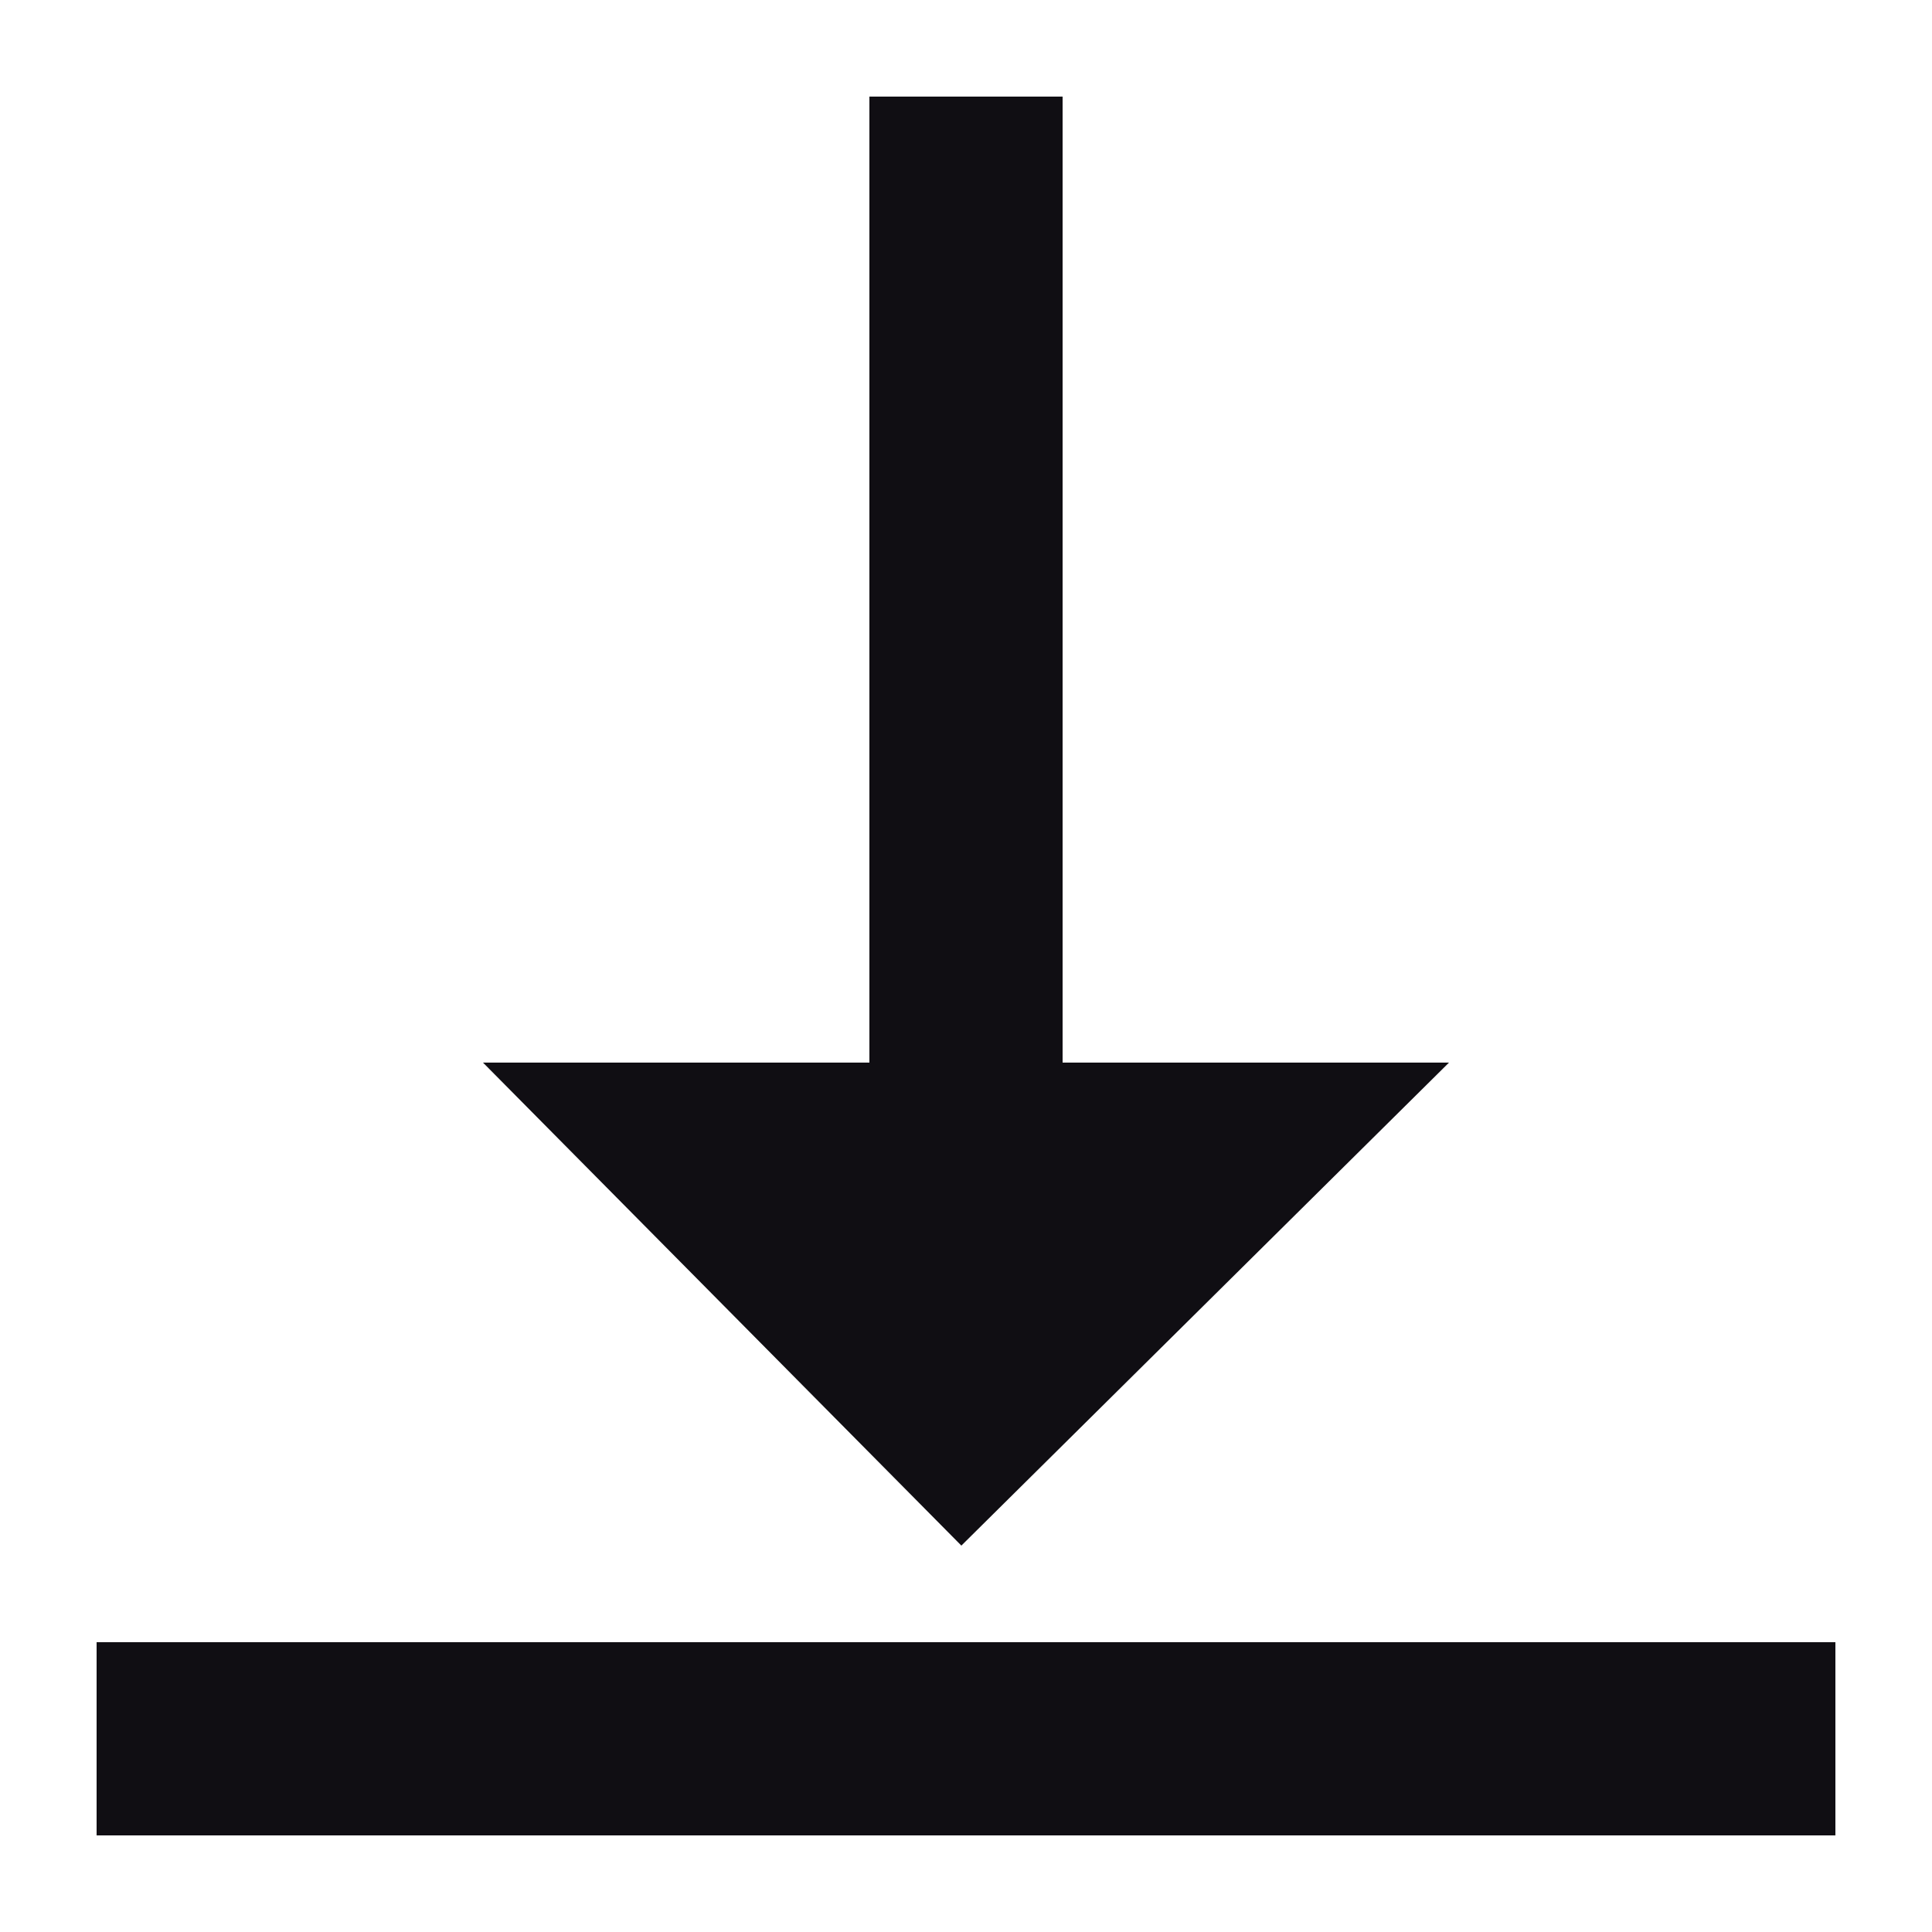 <svg width="20" height="20" viewBox="0 0 20 20" fill="none" xmlns="http://www.w3.org/2000/svg">
  <path d="M9 1V11H5L9.952 16L15 11H11V1H9Z" fill="#100E13"/>
  <path d="M1 17H19V19H1V17Z" fill="#100E13"/>
</svg>
